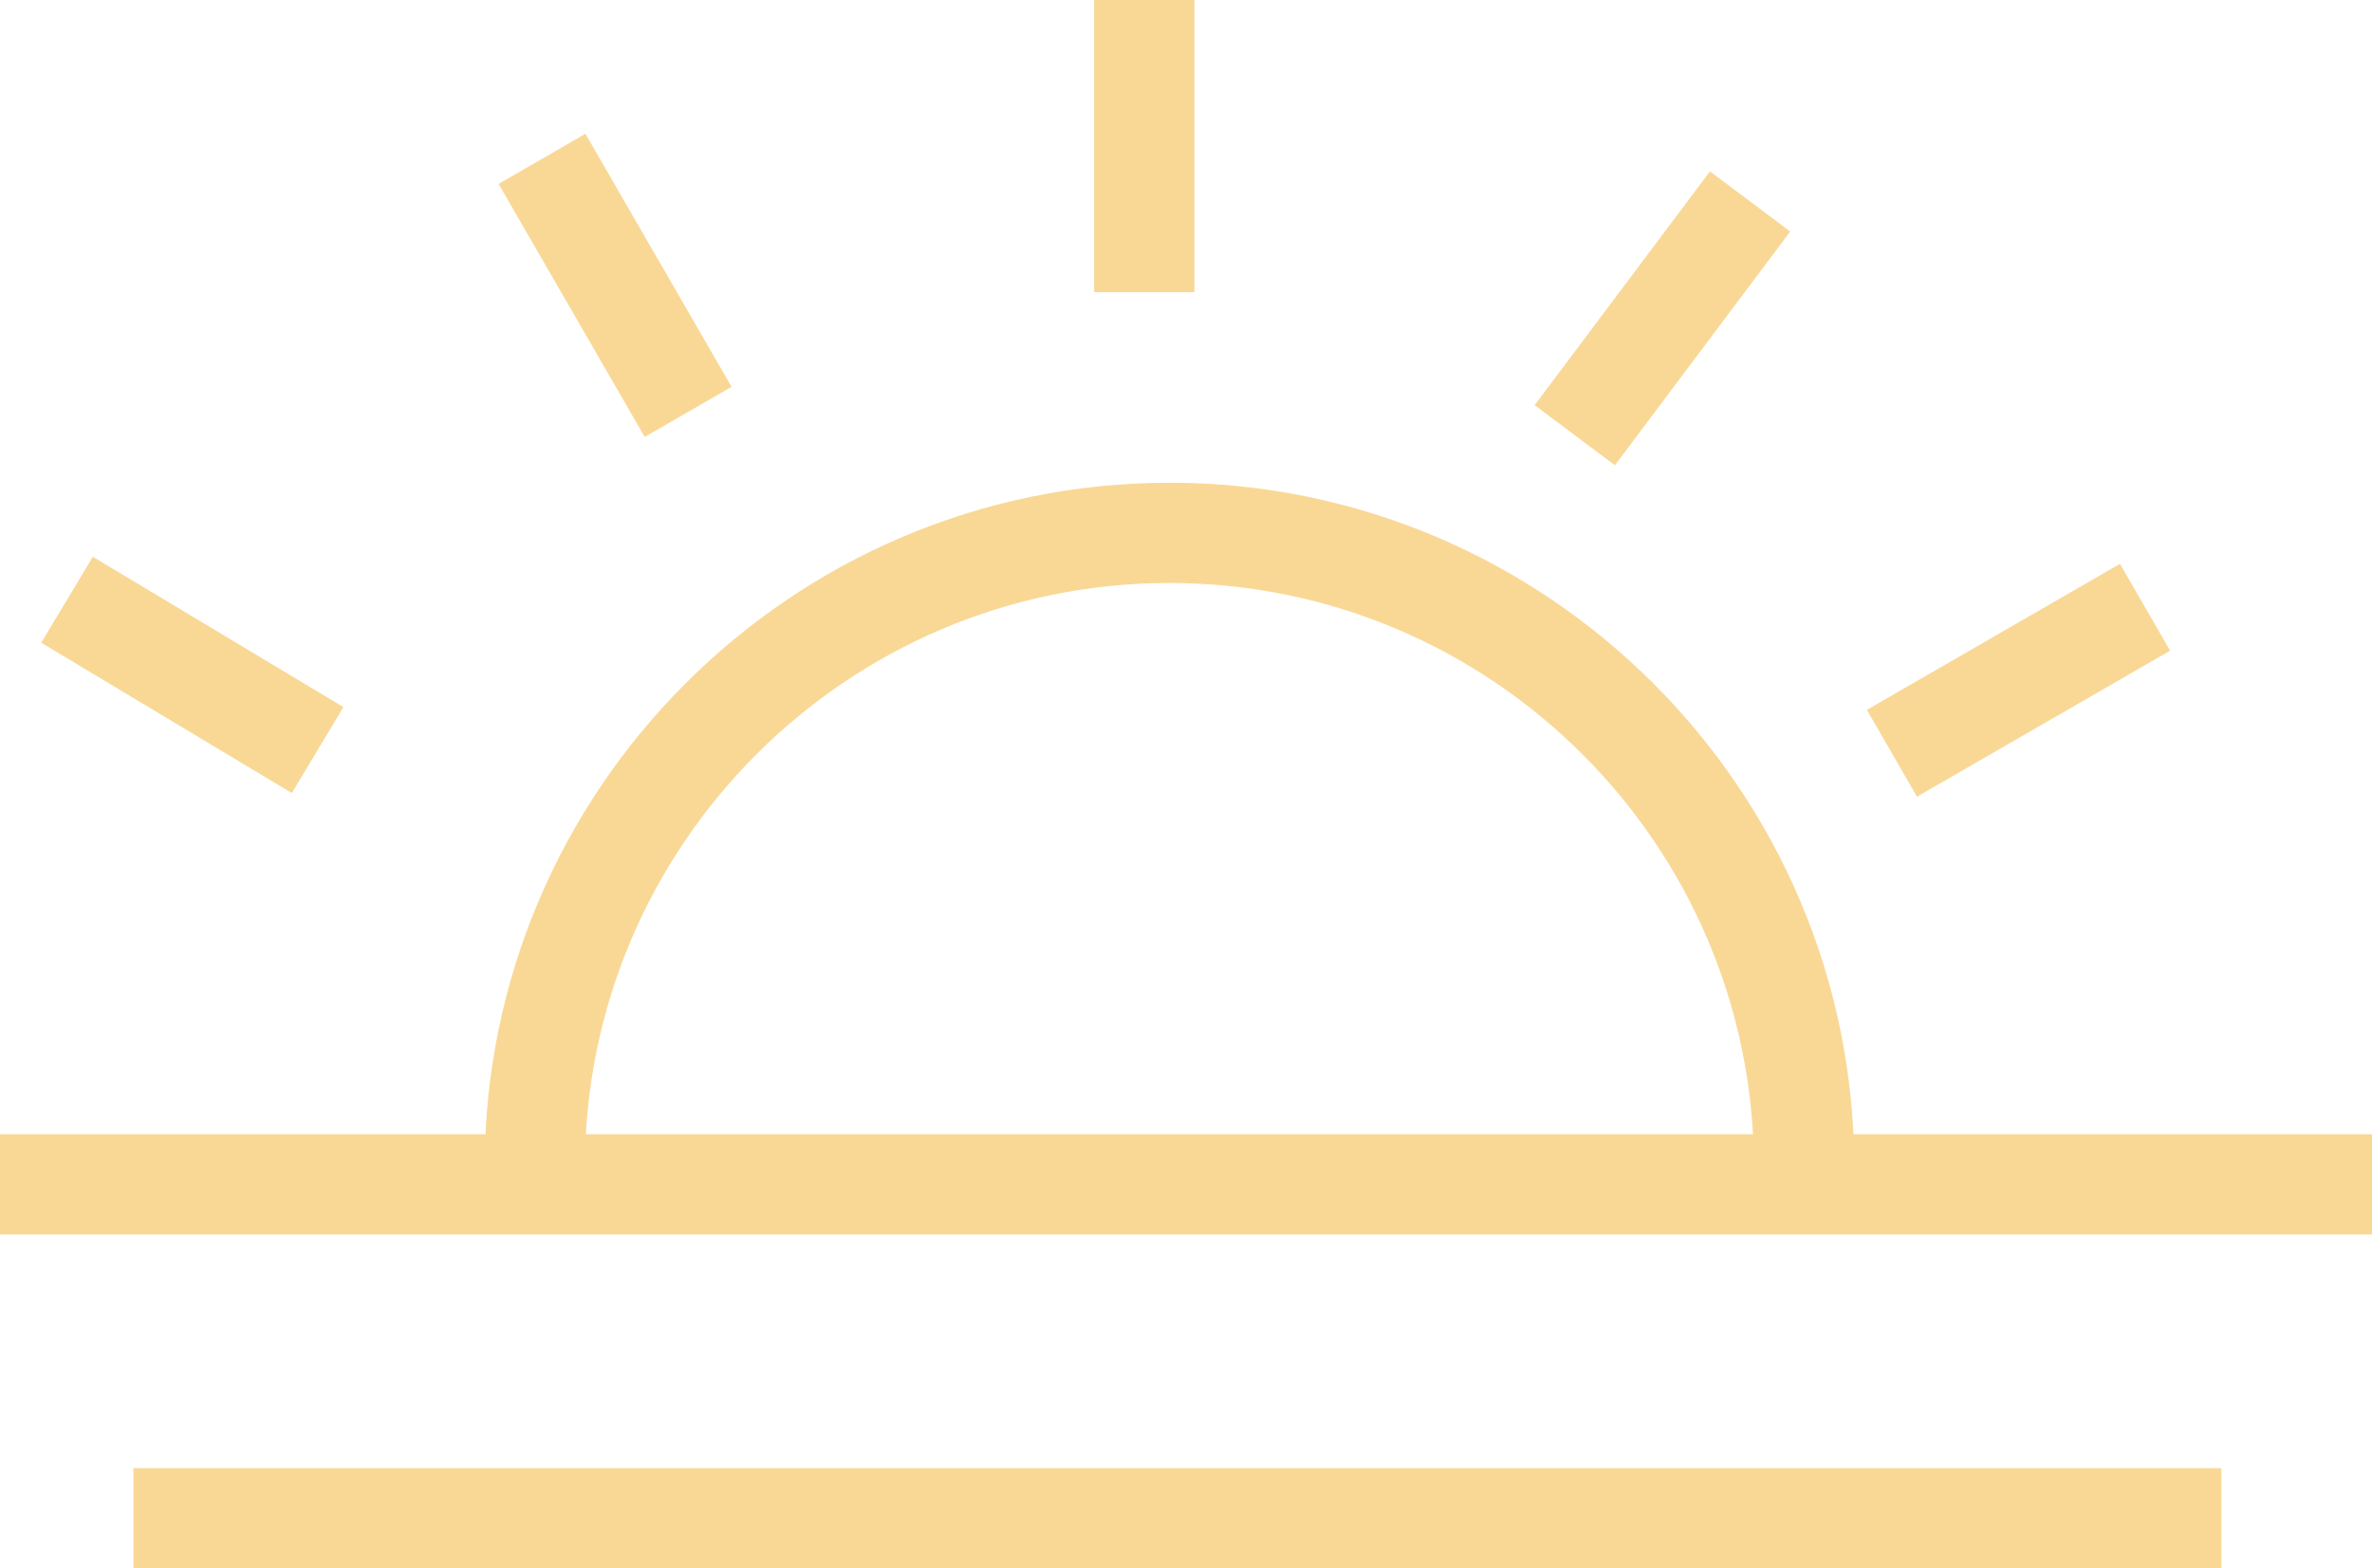 <?xml version="1.0" encoding="UTF-8"?>
<svg id="Capa_2" data-name="Capa 2" xmlns="http://www.w3.org/2000/svg" viewBox="0 0 52.27 34.57">
  <defs>
    <style>
      .cls-1 {
        fill: #f9d896;
      }
    </style>
  </defs>
  <g id="Layer_1" data-name="Layer 1">
    <g>
      <path class="cls-1" d="m40.86,25.73h-2.21c0-7.1-5.78-12.88-12.88-12.88s-12.88,5.78-12.88,12.88h-2.21c0-8.32,6.77-15.09,15.09-15.09s15.09,6.77,15.09,15.09Z"/>
      <rect class="cls-1" y="25" width="52.27" height="2.21"/>
      <rect class="cls-1" x="2.94" y="32.36" width="46.01" height="2.21"/>
      <rect class="cls-1" x="3.13" y="11.66" width="2.21" height="6.44" transform="translate(-10.7 10.85) rotate(-59.03)"/>
      <rect class="cls-1" x="12.45" y="3.07" width="2.21" height="6.44" transform="translate(-1.33 7.62) rotate(-30)"/>
      <rect class="cls-1" x="24.11" width="2.21" height="6.44"/>
      <rect class="cls-1" x="33.41" y="5.92" width="6.44" height="2.21" transform="translate(9.04 32.11) rotate(-53.14)"/>
      <rect class="cls-1" x="41.26" y="13.89" width="6.44" height="2.21" transform="translate(-1.54 24.24) rotate(-29.99)"/>
    </g>
  </g>
</svg>